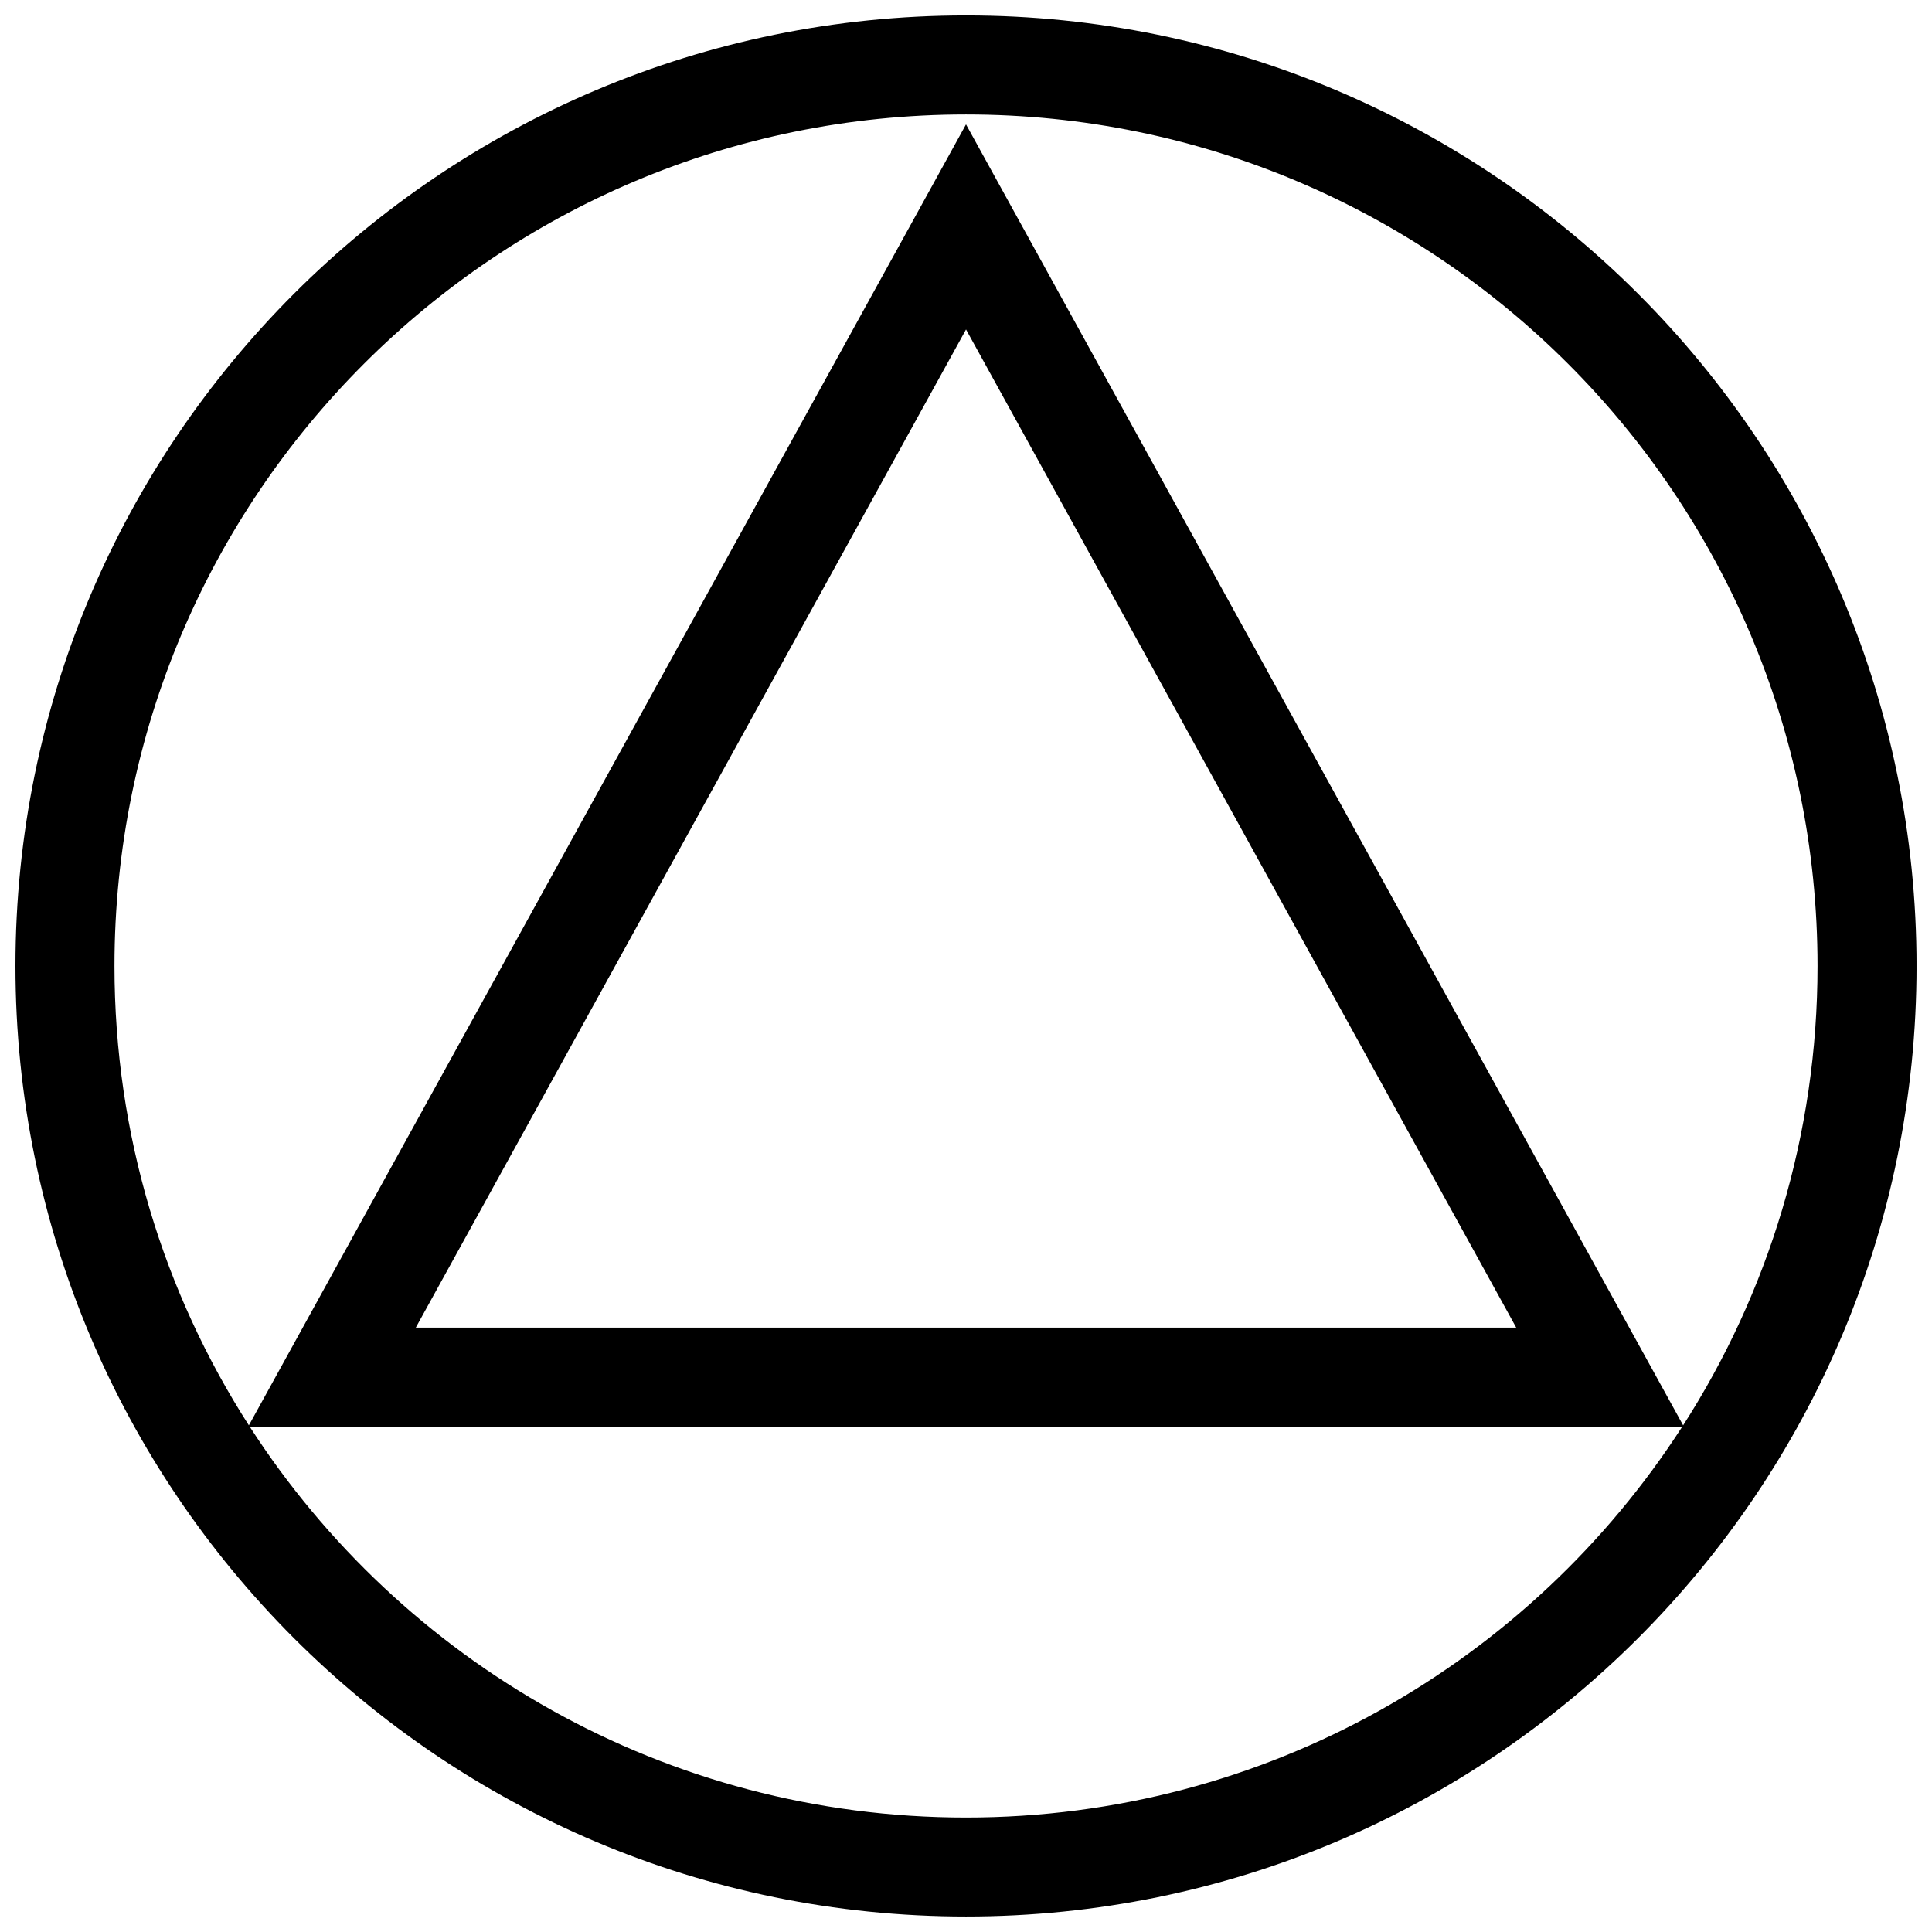 <?xml version="1.0" encoding="UTF-8"?>
<!-- Uploaded to: SVG Repo, www.svgrepo.com, Generator: SVG Repo Mixer Tools -->
<svg width="800px" height="800px" version="1.1" viewBox="144 144 512 512" xmlns="http://www.w3.org/2000/svg">
 <defs>
  <clipPath id="a">
   <path d="m148.09 148.09h503.81v503.81h-503.81z"/>
  </clipPath>
 </defs>
 <g clip-path="url(#a)">
  <path d="m590.05 521.73c22.543-35.121 35.617-76.898 35.617-121.73 0-124.63-101.04-225.67-225.66-225.67-124.63 0-225.67 101.04-225.67 225.67 0 44.832 13.074 86.609 35.617 121.73l190.05-344.77zm-0.223 0.348h-379.65c40.16 62.32 110.17 103.59 189.82 103.59 79.648 0 149.66-41.266 189.82-103.59zm-189.82-290.77-145.82 264.53h291.63zm0 420.59c-139.12 0-251.91-112.78-251.91-251.9 0-139.12 112.78-251.91 251.91-251.91 139.12 0 251.9 112.78 251.9 251.91 0 139.12-112.78 251.9-251.9 251.9z"/>
 </g>
</svg>